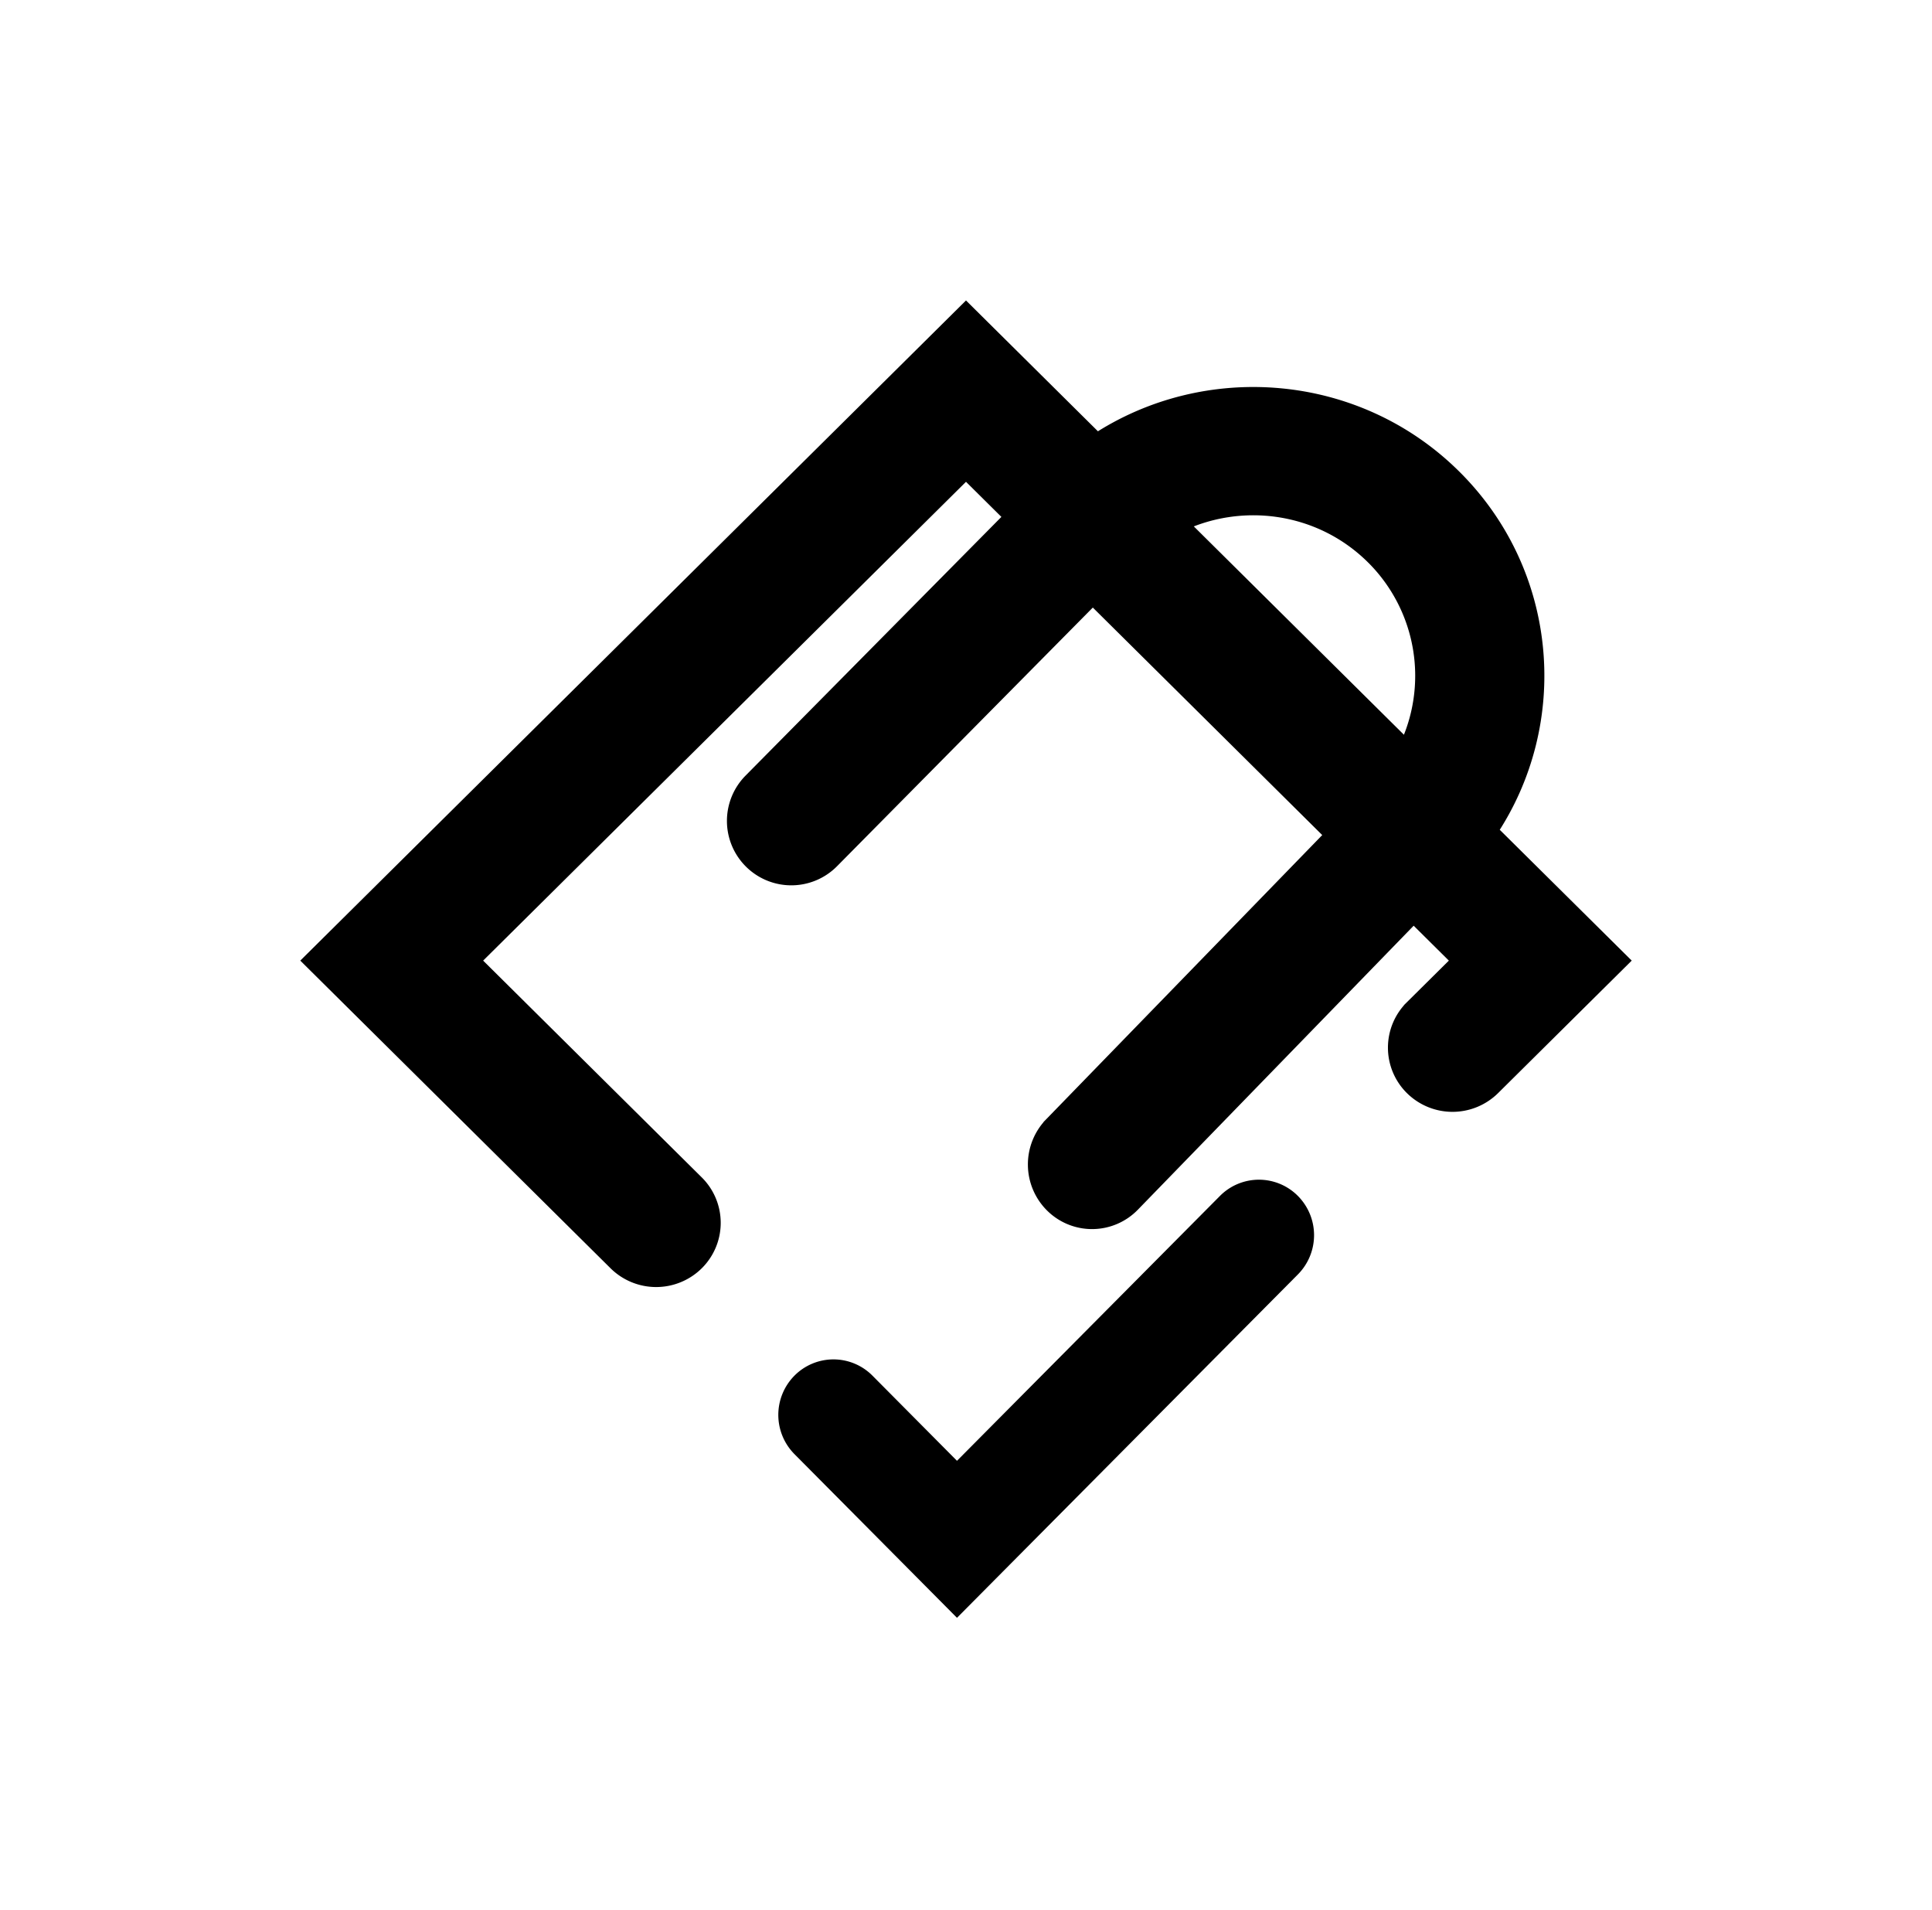<svg xmlns="http://www.w3.org/2000/svg" width="86" height="85"><defs><filter id="a" width="106.2%" height="113.2%" x="-3.1%" y="-6.6%" filterUnits="objectBoundingBox"><feOffset dy="3" in="SourceAlpha" result="shadowOffsetOuter1"/><feGaussianBlur in="shadowOffsetOuter1" result="shadowBlurOuter1" stdDeviation="7.5"/><feColorMatrix in="shadowBlurOuter1" result="shadowMatrixOuter1" values="0 0 0 0 0 0 0 0 0 0 0 0 0 0 0 0 0 0 0.06 0"/><feMerge><feMergeNode in="shadowMatrixOuter1"/><feMergeNode in="SourceGraphic"/></feMerge></filter></defs><g fill="none" fill-rule="evenodd" filter="url(#a)" transform="translate(-799 -438)"><path d="M781 442h120v70H781z"/><g fill="#000"><path stroke="#000" stroke-width=".892" d="M860.203 459.705a7.561 7.561 0 011.434 8.764l-10.275-10.186c2.869-1.416 6.452-.945 8.84 1.422zm4.984 12.284c3.26-4.825 2.748-11.432-1.548-15.69-4.296-4.26-10.96-4.768-15.826-1.536L842 449l-29 28.751 13.49 13.374a2.44 2.44 0 003.436 0 2.4 2.4 0 000-3.407l-10.053-9.967L842 455.814l2.206 2.187-11.701 11.83a2.42 2.42 0 00.017 3.423 2.417 2.417 0 003.42-.017l11.7-11.829 10.843 10.75-12.593 12.962a2.444 2.444 0 00.033 3.439 2.395 2.395 0 003.404-.032l12.592-12.963 2.206 2.187-2.189 2.17a2.399 2.399 0 000 3.407 2.44 2.44 0 003.436 0l5.626-5.577-5.813-5.762z"/><path d="M841.6 507l-7.235-7.285a2.48 2.48 0 010-3.494 2.444 2.444 0 013.47 0l3.764 3.79 11.705-11.787a2.444 2.444 0 013.47 0 2.48 2.48 0 010 3.493L841.598 507z"/></g></g></svg>